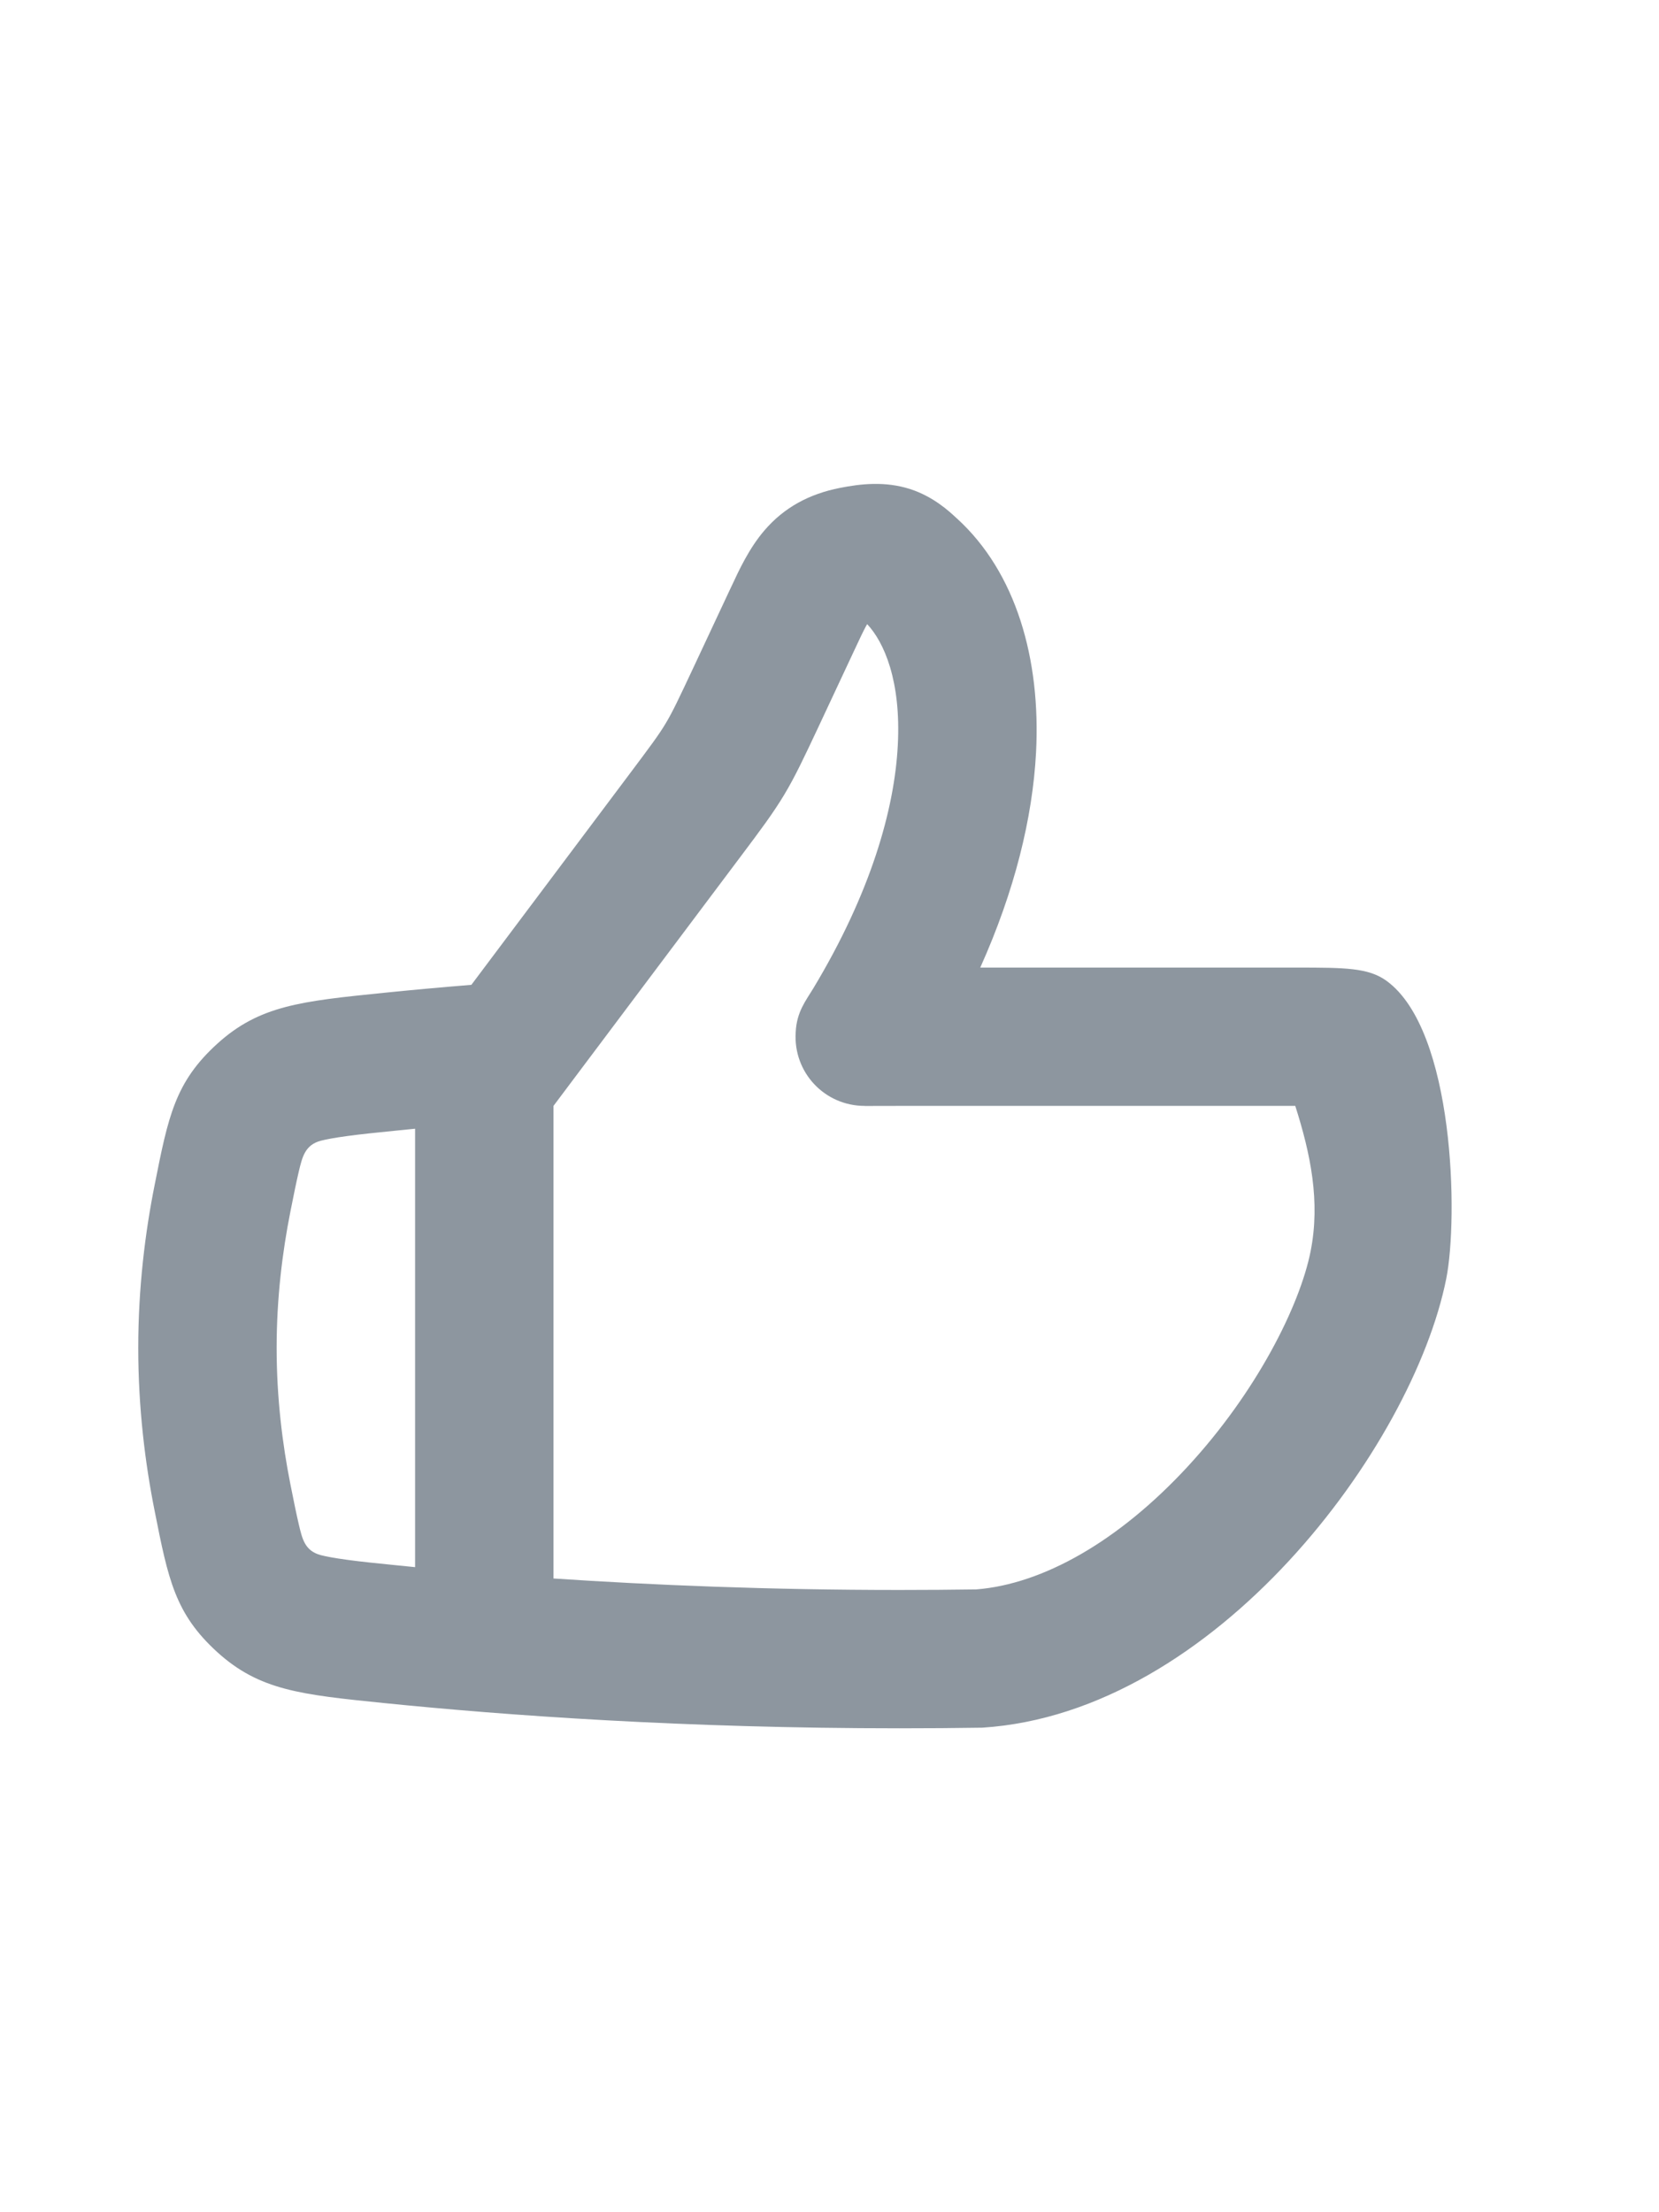 <?xml version="1.0" encoding="UTF-8"?> <svg xmlns="http://www.w3.org/2000/svg" width="24" height="32" viewBox="0 0 24 32" fill="none"><path fill-rule="evenodd" clip-rule="evenodd" d="M14.181 13.996L18.767 13.996C19.454 13.997 19.798 13.997 20.061 14.19C21.044 14.909 21.097 17.622 20.922 18.498C20.435 20.928 17.586 24.775 14.21 24.991C13.825 24.997 13.425 25 13.011 25C9.905 25 7.319 24.814 5.555 24.635C4.354 24.513 3.753 24.452 3.143 23.898C2.533 23.343 2.434 22.849 2.238 21.86C2.1 21.171 2 20.369 2 19.498C2 18.627 2.1 17.825 2.238 17.136C2.434 16.147 2.533 15.652 3.143 15.098C3.753 14.544 4.354 14.483 5.555 14.361C5.938 14.322 6.36 14.283 6.819 14.246L9.089 11.22C9.41 10.792 9.529 10.633 9.629 10.466C9.729 10.3 9.814 10.12 10.041 9.636L10.564 8.519L10.587 8.471C10.691 8.247 10.838 7.931 11.054 7.678C11.346 7.335 11.714 7.144 12.149 7.058C12.45 6.998 12.806 6.958 13.168 7.075C13.502 7.183 13.731 7.396 13.825 7.483L13.845 7.501C14.699 8.28 15.058 9.532 14.988 10.884C14.938 11.832 14.679 12.886 14.181 13.996ZM11.511 14.93C11.525 14.635 11.659 14.474 11.766 14.296C12.593 12.923 12.94 11.713 12.988 10.78C13.037 9.849 12.79 9.29 12.545 9.028C12.539 9.038 12.533 9.049 12.525 9.063C12.486 9.136 12.443 9.226 12.377 9.368L11.833 10.53C11.634 10.953 11.504 11.231 11.345 11.496C11.185 11.762 11.002 12.007 10.721 12.381L8.307 15.597C8.189 15.754 8.007 15.997 8.007 15.997V22.833C9.427 22.928 11.12 22.999 13.011 22.999C13.395 22.999 13.766 22.996 14.124 22.991C15.092 22.914 16.186 22.291 17.179 21.217C18.186 20.128 18.804 18.88 18.959 18.105C19.104 17.38 18.958 16.687 18.738 15.997L13.011 15.997C12.843 15.997 12.676 15.997 12.511 15.998L12.511 15.997C11.931 15.998 11.473 15.514 11.511 14.93ZM6.005 16.327V22.669C5.92 22.661 5.837 22.652 5.756 22.644C5.447 22.613 5.219 22.59 5.023 22.563C4.83 22.537 4.715 22.514 4.64 22.495C4.409 22.433 4.373 22.261 4.323 22.052C4.288 21.903 4.252 21.727 4.201 21.47C4.085 20.887 4.002 20.217 4.002 19.498C4.002 18.779 4.085 18.109 4.201 17.526C4.252 17.269 4.288 17.093 4.323 16.944C4.373 16.736 4.412 16.562 4.64 16.501C4.715 16.482 4.83 16.459 5.023 16.433C5.219 16.406 5.447 16.383 5.756 16.352C5.837 16.344 5.92 16.335 6.005 16.327Z" fill="#8D969F"></path></svg> 